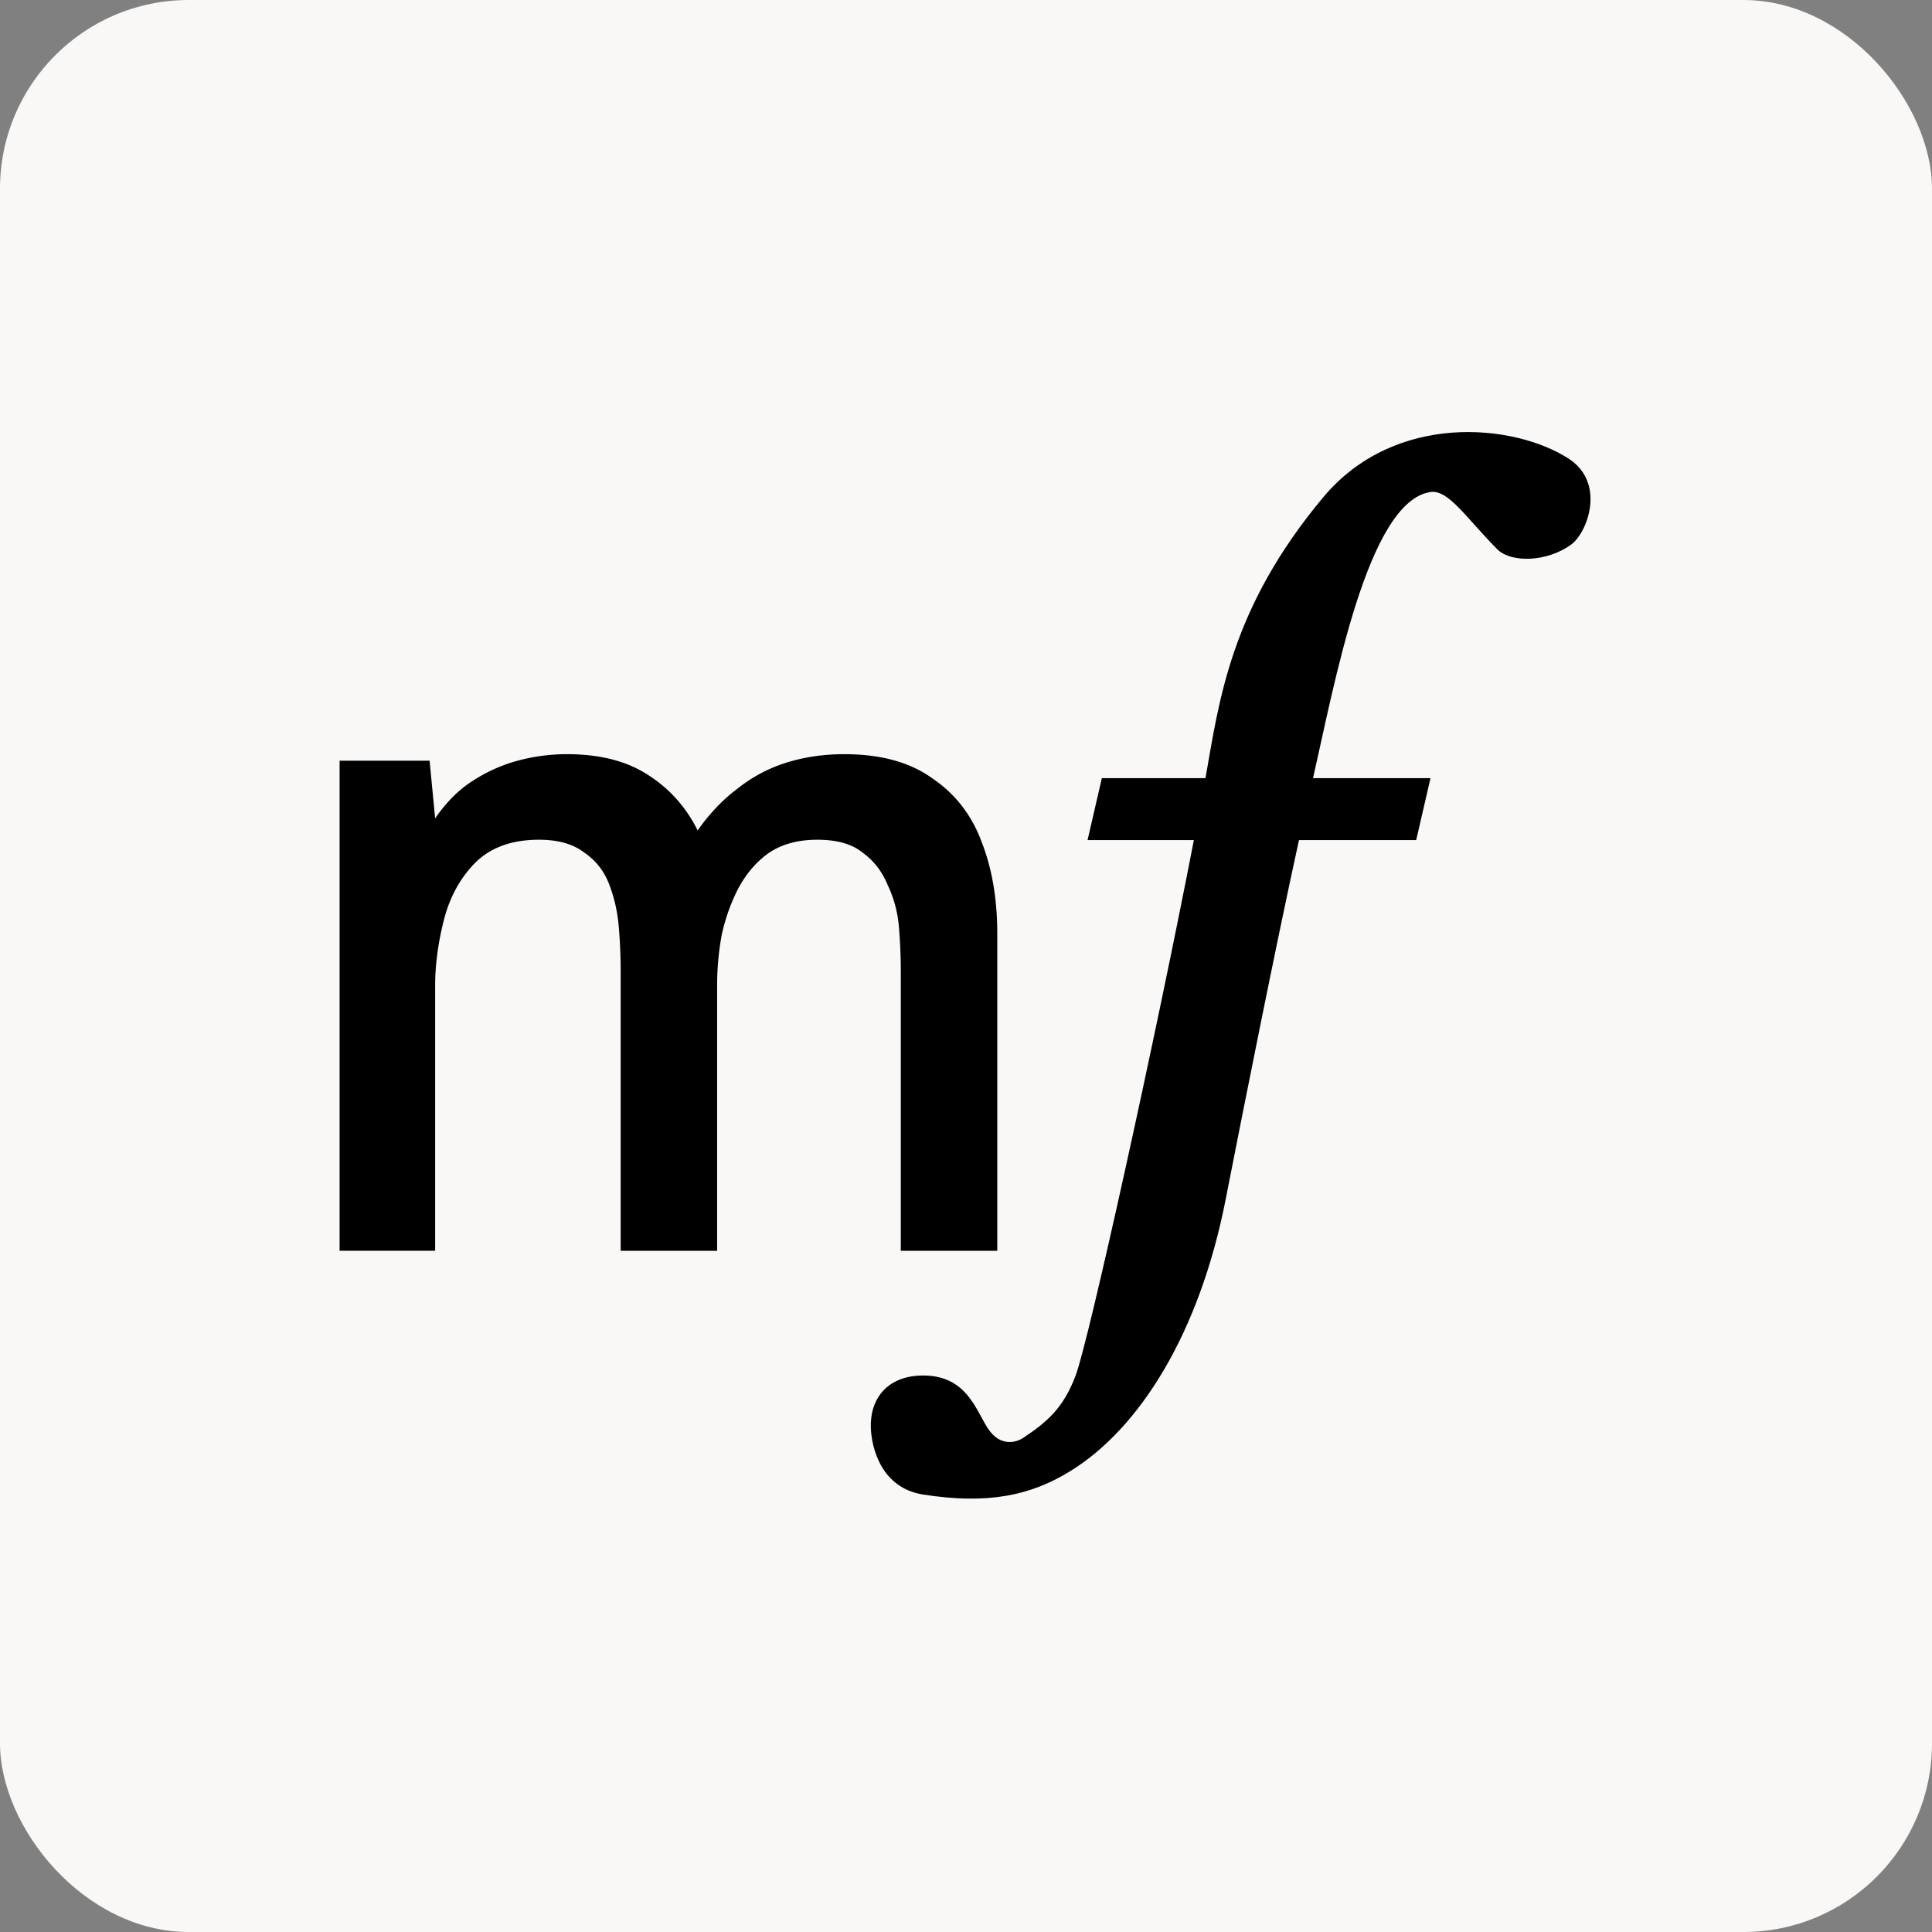 <svg xmlns="http://www.w3.org/2000/svg" width="1024" height="1024" fill="none"><rect width="100%" height="100%" fill="#808080" stroke="none"/><rect width="1024" height="1024" fill="#F9F8F6" rx="100"/><path fill="#000" d="M180 634.938V403.18h47.689l2.95 30.56c5.899-8.544 12.455-15.116 19.665-19.716 7.539-4.929 15.569-8.544 24.091-10.844a99.556 99.556 0 0 1 26.056-3.45c17.372 0 31.629 3.614 42.773 10.843 11.472 7.23 20.321 17.088 26.548 29.574 6.228-8.872 13.275-16.265 21.141-22.18 7.866-6.243 16.552-10.844 26.057-13.801 9.505-2.958 19.665-4.436 30.481-4.436 19.338 0 34.907 4.272 46.706 12.815 12.127 8.215 20.813 19.387 26.057 33.517 5.572 14.13 8.358 30.395 8.358 48.797v168.078h-51.131V515.068c0-7.887-.328-15.773-.983-23.659-.656-7.887-2.622-15.28-5.9-22.181-2.95-7.229-7.374-12.979-13.274-17.251-5.572-4.601-13.602-6.901-24.09-6.901-10.161 0-18.682 2.3-25.565 6.901-6.556 4.6-11.964 10.844-16.224 18.73-3.934 7.558-6.883 15.773-8.85 24.645a146.224 146.224 0 0 0-2.458 26.616v140.969h-51.131V514.575c0-7.558-.327-15.28-.983-23.166-.655-7.887-2.294-15.28-4.916-22.181-2.622-7.229-7.047-12.979-13.274-17.251-5.9-4.601-13.93-6.901-24.091-6.901-14.749 0-26.22 4.272-34.414 12.816-7.867 8.215-13.275 18.401-16.224 30.559-2.95 11.83-4.425 23.166-4.425 34.01v140.476H180v-27.999Z"/><path fill="#000" d="M701.391 263.513c37.866-45.24 100.978-39.161 130.009-20.429 19.819 12.787 10.099 39.25 1.263 45.618-12.923 9.314-31.871 9.695-39.129 2.368-16.409-16.566-25.866-31.687-35.343-30.294-33.497 4.926-50.987 102.561-62.279 151.672h62.275l-7.574 32.818h-62.136c-12.365 56.499-29.145 140.869-38.837 190.372-13.885 70.919-45.441 121.175-82.045 143.895-21.449 13.313-44.179 17.905-78.259 12.622-22.156-3.434-27.348-24.59-27.769-35.108-.634-15.788 8.836-28.003 27.769-28.003 22.72 0 27.77 17.904 34.081 27.768 6.61 10.331 15.258 7.733 18.933 5.283 13.253-8.835 21.359-16.154 27.769-33.051 6.885-18.147 42.577-179.879 62.651-283.778h-56.345l7.574-32.818h54.925c7.233-40.747 13.045-89.889 62.467-148.935Z"/></svg>